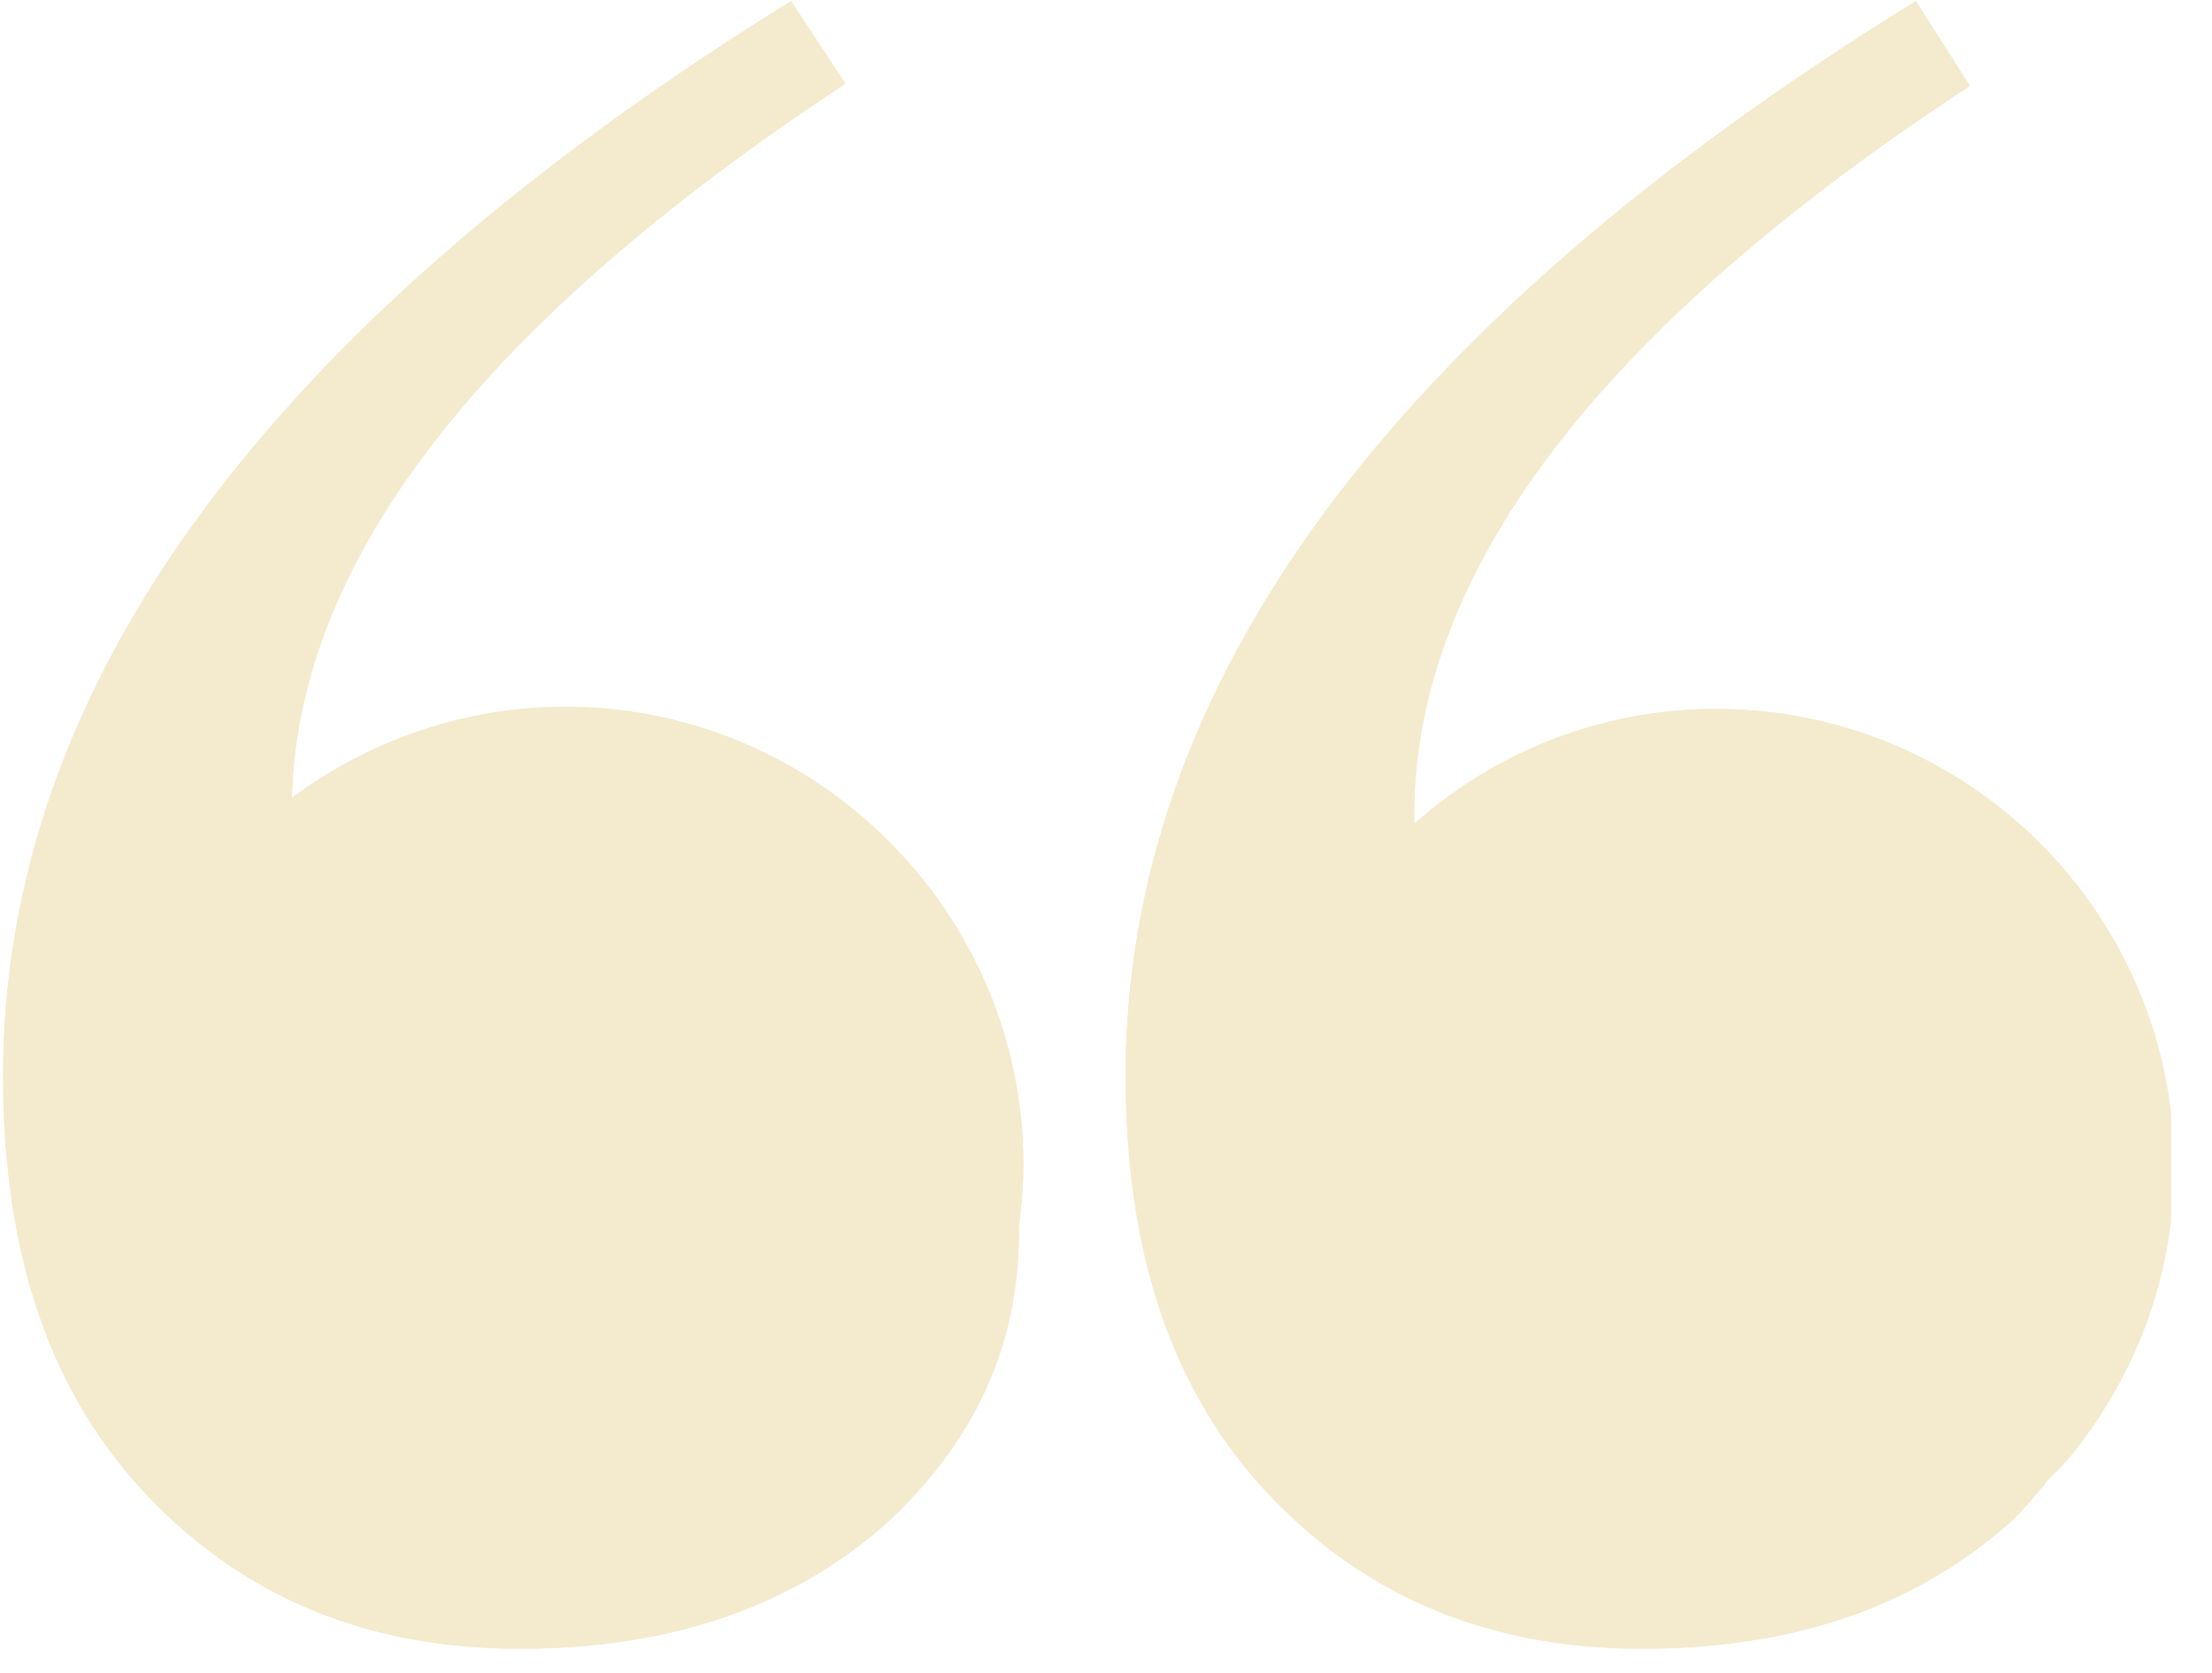 <svg xmlns="http://www.w3.org/2000/svg" xmlns:xlink="http://www.w3.org/1999/xlink" width="115" zoomAndPan="magnify" viewBox="0 0 86.25 65.25" height="87" preserveAspectRatio="xMidYMid meet" version="1.0"><defs><clipPath id="eb58ce0bff"><path d="M 0.121 0 L 40 0 L 40 64.508 L 0.121 64.508 Z M 0.121 0 " clip-rule="nonzero"/></clipPath><clipPath id="53d45bdec8"><path d="M 43 0 L 84.648 0 L 84.648 64.508 L 43 64.508 Z M 43 0 " clip-rule="nonzero"/></clipPath><clipPath id="0e1b412cb8"><path d="M 0.121 0 L 40 0 L 40 64.508 L 0.121 64.508 Z M 0.121 0 " clip-rule="nonzero"/></clipPath><clipPath id="22b67e6f88"><path d="M 43 0 L 84.648 0 L 84.648 64.508 L 43 64.508 Z M 43 0 " clip-rule="nonzero"/></clipPath></defs><g clip-path="url(#eb58ce0bff)"><path fill="#f4eacd" d="M 22.047 27.559 C 18.07 27.559 14.344 28.91 11.379 31.113 C 11.629 21.797 18.828 12.578 32.965 3.262 L 30.844 0.043 C 10.363 12.742 0.121 26.789 0.121 41.941 C 0.121 48.969 1.977 54.383 5.793 58.371 C 9.609 62.359 14.43 64.293 20.266 64.293 C 26.102 64.293 30.758 62.684 34.402 59.547 C 37.957 56.328 39.73 52.523 39.73 48.039 C 39.73 47.953 39.73 47.953 39.73 47.867 C 39.816 47.109 39.902 46.254 39.902 45.41 C 39.902 35.598 31.859 27.559 22.047 27.559 Z M 22.047 27.559 " fill-opacity="1" fill-rule="nonzero"/></g><g clip-path="url(#53d45bdec8)"><path fill="#f4eacd" d="M 79.781 57.777 C 80.031 57.527 80.289 57.27 80.539 57.02 C 83.164 53.887 84.773 49.906 84.773 45.508 C 84.773 35.609 76.734 27.645 66.91 27.645 C 62.426 27.645 58.273 29.34 55.141 32.129 C 55.141 32.043 55.141 31.957 55.141 31.793 C 55.141 22.316 62.34 12.828 76.809 3.348 L 74.703 0.043 C 54.125 12.742 43.891 26.789 43.891 41.941 C 43.891 48.969 45.75 54.383 49.562 58.371 C 53.379 62.359 58.199 64.293 64.035 64.293 C 69.871 64.293 74.531 62.684 78.172 59.547 C 78.68 59.125 79.102 58.617 79.523 58.109 C 79.609 58.023 79.695 57.949 79.781 57.777 Z M 79.781 57.777 " fill-opacity="1" fill-rule="nonzero"/></g><g clip-path="url(#0e1b412cb8)"><path fill="#f4eacd" d="M 22.047 27.559 C 18.07 27.559 14.344 28.91 11.379 31.113 C 11.629 21.797 18.828 12.578 32.965 3.262 L 30.844 0.043 C 10.363 12.742 0.121 26.789 0.121 41.941 C 0.121 48.969 1.977 54.383 5.793 58.371 C 9.609 62.359 14.43 64.293 20.266 64.293 C 26.102 64.293 30.758 62.684 34.402 59.547 C 37.957 56.328 39.73 52.523 39.73 48.039 C 39.73 47.953 39.73 47.953 39.73 47.867 C 39.816 47.109 39.902 46.254 39.902 45.41 C 39.902 35.598 31.859 27.559 22.047 27.559 Z M 22.047 27.559 " fill-opacity="1" fill-rule="nonzero"/></g><g clip-path="url(#22b67e6f88)"><path fill="#f4eacd" d="M 79.781 57.777 C 80.031 57.527 80.289 57.27 80.539 57.02 C 83.164 53.887 84.773 49.906 84.773 45.508 C 84.773 35.609 76.734 27.645 66.91 27.645 C 62.426 27.645 58.273 29.34 55.141 32.129 C 55.141 32.043 55.141 31.957 55.141 31.793 C 55.141 22.316 62.34 12.828 76.809 3.348 L 74.703 0.043 C 54.125 12.742 43.891 26.789 43.891 41.941 C 43.891 48.969 45.75 54.383 49.562 58.371 C 53.379 62.359 58.199 64.293 64.035 64.293 C 69.871 64.293 74.531 62.684 78.172 59.547 C 78.68 59.125 79.102 58.617 79.523 58.109 C 79.609 58.023 79.695 57.949 79.781 57.777 Z M 79.781 57.777 " fill-opacity="1" fill-rule="nonzero"/></g></svg>